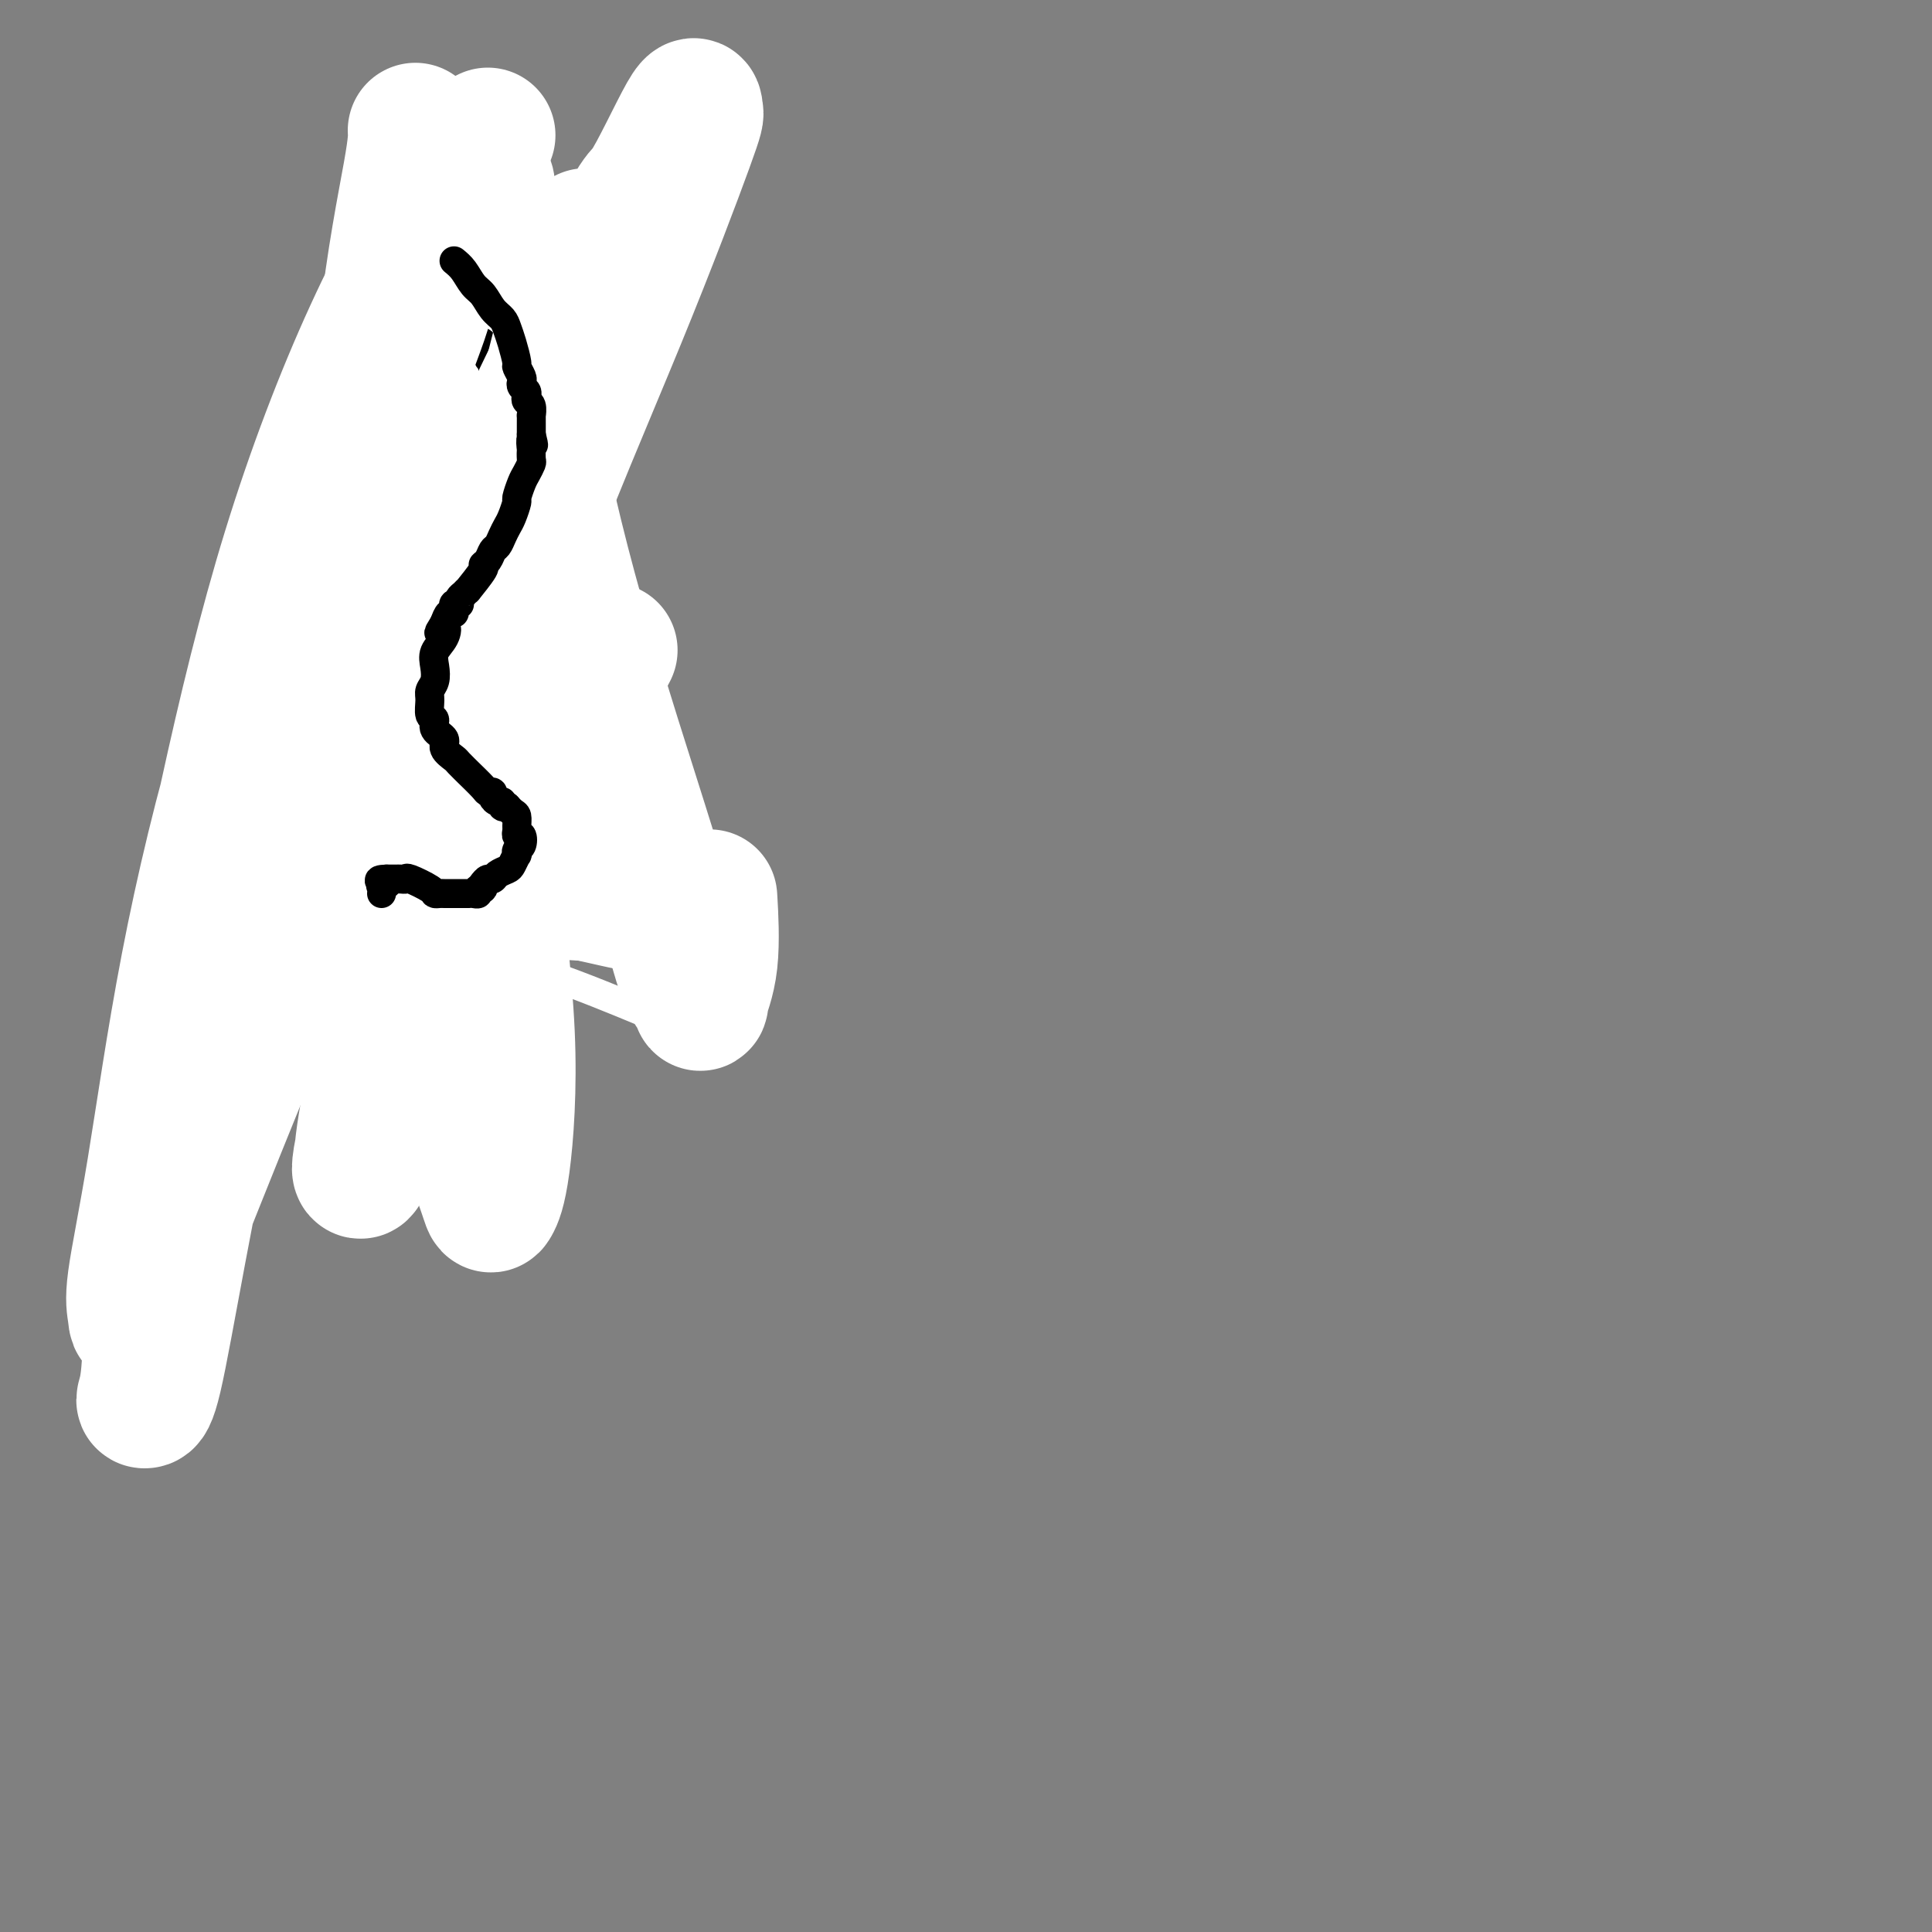 <svg viewBox='0 0 400 400' version='1.1' xmlns='http://www.w3.org/2000/svg' xmlns:xlink='http://www.w3.org/1999/xlink'><rect x="0" y="0" width="400" height="400" fill="#808080" stroke="none"/><g fill='none' stroke='#000000' stroke-width='6' stroke-linecap='round' stroke-linejoin='round'><path d='M87,56c1.201,1.314 2.401,2.628 3,3c0.599,0.372 0.595,-0.199 1,0c0.405,0.199 1.218,1.168 2,2c0.782,0.832 1.534,1.529 2,2c0.466,0.471 0.645,0.717 1,1c0.355,0.283 0.887,0.603 1,1c0.113,0.397 -0.191,0.870 0,1c0.191,0.130 0.878,-0.083 1,0c0.122,0.083 -0.321,0.460 0,1c0.321,0.540 1.407,1.241 2,2c0.593,0.759 0.695,1.576 1,2c0.305,0.424 0.814,0.454 1,1c0.186,0.546 0.050,1.609 0,2c-0.050,0.391 -0.014,0.112 0,0c0.014,-0.112 0.007,-0.056 0,0'/><path d='M102,74c2.261,2.947 0.413,1.314 0,1c-0.413,-0.314 0.607,0.690 1,1c0.393,0.310 0.157,-0.074 0,0c-0.157,0.074 -0.234,0.606 0,1c0.234,0.394 0.781,0.649 1,1c0.219,0.351 0.111,0.797 0,1c-0.111,0.203 -0.226,0.162 0,0c0.226,-0.162 0.793,-0.446 1,0c0.207,0.446 0.055,1.621 0,2c-0.055,0.379 -0.015,-0.039 0,0c0.015,0.039 0.003,0.535 0,1c-0.003,0.465 0.003,0.899 0,1c-0.003,0.101 -0.015,-0.131 0,0c0.015,0.131 0.057,0.626 0,1c-0.057,0.374 -0.211,0.626 0,1c0.211,0.374 0.789,0.870 1,1c0.211,0.130 0.057,-0.107 0,0c-0.057,0.107 -0.015,0.558 0,1c0.015,0.442 0.004,0.874 0,1c-0.004,0.126 -0.001,-0.054 0,0c0.001,0.054 0.000,0.343 0,1c-0.000,0.657 -0.000,1.681 0,2c0.000,0.319 0.000,-0.068 0,0c-0.000,0.068 -0.000,0.591 0,1c0.000,0.409 0.000,0.705 0,1'/><path d='M106,93c0.619,2.891 0.166,0.620 0,0c-0.166,-0.620 -0.044,0.411 0,1c0.044,0.589 0.012,0.735 0,1c-0.012,0.265 -0.003,0.648 0,1c0.003,0.352 0.002,0.673 0,1c-0.002,0.327 -0.004,0.660 0,1c0.004,0.340 0.015,0.686 0,1c-0.015,0.314 -0.057,0.596 0,1c0.057,0.404 0.211,0.929 0,1c-0.211,0.071 -0.788,-0.313 -1,0c-0.212,0.313 -0.061,1.324 0,2c0.061,0.676 0.030,1.018 0,1c-0.030,-0.018 -0.060,-0.394 0,0c0.060,0.394 0.208,1.560 0,2c-0.208,0.440 -0.774,0.155 -1,0c-0.226,-0.155 -0.112,-0.181 0,0c0.112,0.181 0.222,0.570 0,1c-0.222,0.430 -0.778,0.903 -1,1c-0.222,0.097 -0.112,-0.180 0,0c0.112,0.180 0.226,0.819 0,1c-0.226,0.181 -0.793,-0.096 -1,0c-0.207,0.096 -0.054,0.565 0,1c0.054,0.435 0.011,0.838 0,1c-0.011,0.162 0.011,0.085 0,0c-0.011,-0.085 -0.054,-0.177 0,0c0.054,0.177 0.207,0.625 0,1c-0.207,0.375 -0.773,0.679 -1,1c-0.227,0.321 -0.113,0.661 0,1'/><path d='M101,114c-1.005,3.407 -1.016,1.424 -1,1c0.016,-0.424 0.061,0.713 0,1c-0.061,0.287 -0.227,-0.274 0,0c0.227,0.274 0.846,1.382 1,2c0.154,0.618 -0.156,0.744 0,1c0.156,0.256 0.778,0.642 1,1c0.222,0.358 0.045,0.687 0,1c-0.045,0.313 0.043,0.609 0,1c-0.043,0.391 -0.218,0.878 0,1c0.218,0.122 0.828,-0.122 1,0c0.172,0.122 -0.095,0.609 0,1c0.095,0.391 0.551,0.687 1,1c0.449,0.313 0.890,0.644 1,1c0.110,0.356 -0.113,0.739 0,1c0.113,0.261 0.560,0.401 1,1c0.440,0.599 0.873,1.656 1,2c0.127,0.344 -0.053,-0.024 0,0c0.053,0.024 0.340,0.440 1,1c0.660,0.560 1.692,1.264 2,2c0.308,0.736 -0.110,1.504 0,2c0.110,0.496 0.747,0.721 1,1c0.253,0.279 0.120,0.614 0,1c-0.120,0.386 -0.228,0.825 0,1c0.228,0.175 0.792,0.086 1,0c0.208,-0.086 0.059,-0.167 0,0c-0.059,0.167 -0.030,0.584 0,1'/><path d='M112,139c1.718,3.803 0.513,0.812 0,0c-0.513,-0.812 -0.334,0.557 0,1c0.334,0.443 0.821,-0.040 1,0c0.179,0.040 0.049,0.602 0,1c-0.049,0.398 -0.017,0.632 0,1c0.017,0.368 0.019,0.869 0,1c-0.019,0.131 -0.058,-0.110 0,0c0.058,0.110 0.213,0.569 0,1c-0.213,0.431 -0.793,0.833 -1,1c-0.207,0.167 -0.041,0.100 0,0c0.041,-0.100 -0.041,-0.234 0,0c0.041,0.234 0.207,0.836 0,1c-0.207,0.164 -0.786,-0.110 -1,0c-0.214,0.110 -0.061,0.603 0,1c0.061,0.397 0.031,0.699 0,1'/><path d='M111,148c-0.155,1.348 -0.041,0.217 0,0c0.041,-0.217 0.011,0.480 0,1c-0.011,0.520 -0.003,0.863 0,1c0.003,0.137 0.002,0.069 0,0'/><path d='M111,150c0.004,0.488 0.015,0.708 0,1c-0.015,0.292 -0.057,0.656 0,1c0.057,0.344 0.211,0.669 0,1c-0.211,0.331 -0.789,0.667 -1,1c-0.211,0.333 -0.057,0.664 0,1c0.057,0.336 0.015,0.678 0,1c-0.015,0.322 -0.004,0.625 0,1c0.004,0.375 0.002,0.822 0,1c-0.002,0.178 -0.003,0.086 0,0c0.003,-0.086 0.011,-0.167 0,0c-0.011,0.167 -0.042,0.583 0,1c0.042,0.417 0.156,0.834 0,1c-0.156,0.166 -0.581,0.082 -1,0c-0.419,-0.082 -0.830,-0.163 -1,0c-0.170,0.163 -0.097,0.569 0,1c0.097,0.431 0.218,0.885 0,1c-0.218,0.115 -0.777,-0.110 -1,0c-0.223,0.110 -0.112,0.555 0,1'/><path d='M107,163c-0.781,2.008 -0.735,0.528 -1,0c-0.265,-0.528 -0.841,-0.104 -1,0c-0.159,0.104 0.097,-0.113 0,0c-0.097,0.113 -0.549,0.557 -1,1'/><path d='M104,164c-0.626,0.094 -0.690,-0.171 -1,0c-0.310,0.171 -0.867,0.778 -1,1c-0.133,0.222 0.156,0.060 0,0c-0.156,-0.060 -0.759,-0.017 -1,0c-0.241,0.017 -0.121,0.009 0,0'/></g>
<g fill='none' stroke='#FFFFFF' stroke-width='28' stroke-linecap='round' stroke-linejoin='round'><path d='M86,27c0.069,1.301 0.138,2.603 -1,9c-1.138,6.397 -3.484,17.891 -5,32c-1.516,14.109 -2.203,30.835 -2,48c0.203,17.165 1.296,34.770 3,51c1.704,16.230 4.017,31.084 7,43c2.983,11.916 6.634,20.893 9,27c2.366,6.107 3.446,9.343 4,11c0.554,1.657 0.582,1.737 1,1c0.418,-0.737 1.226,-2.289 2,-8c0.774,-5.711 1.514,-15.581 1,-27c-0.514,-11.419 -2.282,-24.386 -3,-38c-0.718,-13.614 -0.388,-27.876 -1,-41c-0.612,-13.124 -2.168,-25.109 -3,-35c-0.832,-9.891 -0.940,-17.689 -1,-24c-0.060,-6.311 -0.073,-11.135 0,-14c0.073,-2.865 0.232,-3.771 0,-4c-0.232,-0.229 -0.855,0.219 -1,5c-0.145,4.781 0.189,13.894 1,25c0.811,11.106 2.101,24.204 4,36c1.899,11.796 4.409,22.290 6,31c1.591,8.710 2.263,15.635 3,20c0.737,4.365 1.538,6.170 2,7c0.462,0.830 0.584,0.683 1,1c0.416,0.317 1.125,1.096 1,-4c-0.125,-5.096 -1.085,-16.067 -2,-29c-0.915,-12.933 -1.785,-27.828 -3,-42c-1.215,-14.172 -2.776,-27.621 -4,-37c-1.224,-9.379 -2.112,-14.690 -3,-20'/><path d='M102,51c-1.995,-21.510 -0.982,-11.286 0,-4c0.982,7.286 1.931,11.635 4,22c2.069,10.365 5.256,26.745 9,42c3.744,15.255 8.045,29.385 12,42c3.955,12.615 7.565,23.716 10,32c2.435,8.284 3.696,13.752 5,17c1.304,3.248 2.650,4.276 3,5c0.350,0.724 -0.298,1.142 0,0c0.298,-1.142 1.542,-3.846 2,-8c0.458,-4.154 0.131,-9.758 0,-12c-0.131,-2.242 -0.065,-1.121 0,0'/></g>
<g fill='none' stroke='#000000' stroke-width='6' stroke-linecap='round' stroke-linejoin='round'><path d='M88,57c0.705,0.741 1.410,1.481 2,2c0.590,0.519 1.065,0.816 2,2c0.935,1.184 2.330,3.256 3,4c0.670,0.744 0.614,0.160 1,1c0.386,0.840 1.213,3.105 2,4c0.787,0.895 1.535,0.420 2,1c0.465,0.580 0.646,2.215 1,3c0.354,0.785 0.882,0.722 1,1c0.118,0.278 -0.175,0.899 0,1c0.175,0.101 0.817,-0.318 1,0c0.183,0.318 -0.092,1.373 0,2c0.092,0.627 0.550,0.825 1,1c0.450,0.175 0.891,0.327 1,1c0.109,0.673 -0.114,1.868 0,3c0.114,1.132 0.567,2.201 1,3c0.433,0.799 0.848,1.328 1,2c0.152,0.672 0.041,1.487 0,2c-0.041,0.513 -0.011,0.725 0,1c0.011,0.275 0.003,0.612 0,1c-0.003,0.388 -0.001,0.825 0,1c0.001,0.175 0.000,0.087 0,0'/><path d='M107,93c0.614,2.813 0.151,1.345 0,1c-0.151,-0.345 0.012,0.432 0,1c-0.012,0.568 -0.199,0.926 0,1c0.199,0.074 0.785,-0.135 1,0c0.215,0.135 0.059,0.615 0,1c-0.059,0.385 -0.019,0.677 0,1c0.019,0.323 0.019,0.678 0,1c-0.019,0.322 -0.058,0.611 0,1c0.058,0.389 0.211,0.878 0,1c-0.211,0.122 -0.788,-0.122 -1,0c-0.212,0.122 -0.061,0.610 0,1c0.061,0.390 0.031,0.682 0,1c-0.031,0.318 -0.065,0.663 0,1c0.065,0.337 0.227,0.668 0,1c-0.227,0.332 -0.844,0.666 -1,1c-0.156,0.334 0.150,0.668 0,1c-0.150,0.332 -0.757,0.663 -1,1c-0.243,0.337 -0.122,0.682 0,1c0.122,0.318 0.244,0.611 0,1c-0.244,0.389 -0.854,0.874 -1,1c-0.146,0.126 0.171,-0.107 0,0c-0.171,0.107 -0.830,0.553 -1,1c-0.170,0.447 0.148,0.893 0,1c-0.148,0.107 -0.761,-0.126 -1,0c-0.239,0.126 -0.103,0.611 0,1c0.103,0.389 0.172,0.683 0,1c-0.172,0.317 -0.586,0.659 -1,1'/><path d='M101,116c-1.166,1.864 -1.082,1.024 -1,1c0.082,-0.024 0.162,0.768 0,1c-0.162,0.232 -0.565,-0.095 -1,0c-0.435,0.095 -0.900,0.613 -1,1c-0.100,0.387 0.167,0.642 0,1c-0.167,0.358 -0.766,0.818 -1,1c-0.234,0.182 -0.101,0.088 0,0c0.101,-0.088 0.170,-0.168 0,0c-0.170,0.168 -0.581,0.583 -1,1c-0.419,0.417 -0.847,0.834 -1,1c-0.153,0.166 -0.031,0.081 0,0c0.031,-0.081 -0.029,-0.159 0,0c0.029,0.159 0.148,0.554 0,1c-0.148,0.446 -0.561,0.942 -1,1c-0.439,0.058 -0.902,-0.321 -1,0c-0.098,0.321 0.170,1.344 0,2c-0.170,0.656 -0.778,0.946 -1,1c-0.222,0.054 -0.057,-0.129 0,0c0.057,0.129 0.005,0.571 0,1c-0.005,0.429 0.037,0.846 0,1c-0.037,0.154 -0.153,0.044 0,0c0.153,-0.044 0.577,-0.022 1,0'/><path d='M93,130c-1.226,2.289 -0.290,1.010 0,1c0.290,-0.010 -0.067,1.249 0,2c0.067,0.751 0.556,0.992 1,1c0.444,0.008 0.841,-0.219 1,0c0.159,0.219 0.080,0.882 0,1c-0.080,0.118 -0.162,-0.309 0,0c0.162,0.309 0.568,1.353 1,2c0.432,0.647 0.890,0.895 1,1c0.110,0.105 -0.129,0.067 0,0c0.129,-0.067 0.627,-0.163 1,0c0.373,0.163 0.621,0.583 1,1c0.379,0.417 0.890,0.829 1,1c0.110,0.171 -0.180,0.101 0,0c0.180,-0.101 0.832,-0.234 1,0c0.168,0.234 -0.147,0.833 0,1c0.147,0.167 0.758,-0.100 1,0c0.242,0.100 0.116,0.567 0,1c-0.116,0.433 -0.223,0.833 0,1c0.223,0.167 0.777,0.101 1,0c0.223,-0.101 0.115,-0.237 0,0c-0.115,0.237 -0.237,0.847 0,1c0.237,0.153 0.833,-0.151 1,0c0.167,0.151 -0.095,0.757 0,1c0.095,0.243 0.548,0.121 1,0'/><path d='M105,145c1.855,2.271 0.494,0.450 0,0c-0.494,-0.450 -0.121,0.471 0,1c0.121,0.529 -0.010,0.666 0,1c0.010,0.334 0.161,0.864 0,1c-0.161,0.136 -0.636,-0.122 -1,0c-0.364,0.122 -0.618,0.625 -1,1c-0.382,0.375 -0.891,0.621 -1,1c-0.109,0.379 0.181,0.890 0,1c-0.181,0.110 -0.832,-0.181 -1,0c-0.168,0.181 0.148,0.833 0,1c-0.148,0.167 -0.761,-0.151 -1,0c-0.239,0.151 -0.105,0.773 0,1c0.105,0.227 0.182,0.061 0,0c-0.182,-0.061 -0.623,-0.017 -1,0c-0.377,0.017 -0.688,0.009 -1,0'/><path d='M98,153c-1.321,1.238 -1.125,0.333 -1,0c0.125,-0.333 0.179,-0.095 0,0c-0.179,0.095 -0.589,0.048 -1,0'/><path d='M96,153c-0.250,0.241 0.127,0.842 0,1c-0.127,0.158 -0.756,-0.127 -1,0c-0.244,0.127 -0.104,0.665 0,1c0.104,0.335 0.171,0.467 0,1c-0.171,0.533 -0.582,1.466 -1,2c-0.418,0.534 -0.844,0.668 -1,1c-0.156,0.332 -0.042,0.864 0,1c0.042,0.136 0.010,-0.122 0,0c-0.010,0.122 -0.000,0.623 0,1c0.000,0.377 -0.010,0.629 0,1c0.010,0.371 0.041,0.859 0,1c-0.041,0.141 -0.155,-0.067 0,0c0.155,0.067 0.577,0.410 1,1c0.423,0.590 0.846,1.429 1,2c0.154,0.571 0.041,0.874 0,1c-0.041,0.126 -0.008,0.075 0,0c0.008,-0.075 -0.008,-0.175 0,0c0.008,0.175 0.041,0.624 0,1c-0.041,0.376 -0.154,0.679 0,1c0.154,0.321 0.577,0.661 1,1'/><path d='M96,170c0.485,1.864 0.196,1.024 0,1c-0.196,-0.024 -0.300,0.768 0,1c0.300,0.232 1.005,-0.095 1,0c-0.005,0.095 -0.719,0.613 -1,1c-0.281,0.387 -0.128,0.644 0,1c0.128,0.356 0.232,0.812 0,1c-0.232,0.188 -0.798,0.107 -1,0c-0.202,-0.107 -0.039,-0.239 0,0c0.039,0.239 -0.046,0.848 0,1c0.046,0.152 0.222,-0.153 0,0c-0.222,0.153 -0.843,0.763 -1,1c-0.157,0.237 0.150,0.102 0,0c-0.150,-0.102 -0.757,-0.172 -1,0c-0.243,0.172 -0.121,0.586 0,1'/><path d='M93,178c-0.690,1.190 -0.917,0.167 -1,0c-0.083,-0.167 -0.024,0.524 0,1c0.024,0.476 0.012,0.738 0,1'/><path d='M92,180c-0.172,0.321 -0.102,0.124 0,0c0.102,-0.124 0.238,-0.175 0,0c-0.238,0.175 -0.848,0.577 -1,1c-0.152,0.423 0.155,0.869 0,1c-0.155,0.131 -0.773,-0.052 -1,0c-0.227,0.052 -0.065,0.338 0,1c0.065,0.662 0.031,1.698 0,2c-0.031,0.302 -0.061,-0.130 0,0c0.061,0.130 0.212,0.823 0,1c-0.212,0.177 -0.788,-0.160 -1,0c-0.212,0.160 -0.061,0.817 0,1c0.061,0.183 0.030,-0.109 0,0c-0.030,0.109 -0.061,0.620 0,1c0.061,0.380 0.212,0.627 0,1c-0.212,0.373 -0.789,0.870 -1,1c-0.211,0.130 -0.057,-0.106 0,0c0.057,0.106 0.015,0.554 0,1c-0.015,0.446 -0.004,0.889 0,1c0.004,0.111 0.001,-0.111 0,0c-0.001,0.111 -0.001,0.556 0,1'/><path d='M88,193c-0.619,2.174 -0.166,1.108 0,1c0.166,-0.108 0.044,0.741 0,1c-0.044,0.259 -0.012,-0.073 0,0c0.012,0.073 0.003,0.549 0,1c-0.003,0.451 -0.001,0.877 0,1c0.001,0.123 -0.000,-0.055 0,0c0.000,0.055 0.001,0.345 0,1c-0.001,0.655 -0.004,1.677 0,2c0.004,0.323 0.015,-0.053 0,0c-0.015,0.053 -0.057,0.536 0,1c0.057,0.464 0.211,0.908 0,1c-0.211,0.092 -0.788,-0.167 -1,0c-0.212,0.167 -0.061,0.762 0,1c0.061,0.238 0.030,0.119 0,0'/><path d='M87,203c-0.308,1.741 -0.577,1.092 -1,1c-0.423,-0.092 -1.001,0.372 -1,1c0.001,0.628 0.581,1.421 0,2c-0.581,0.579 -2.323,0.944 -3,1c-0.677,0.056 -0.290,-0.196 0,0c0.290,0.196 0.481,0.840 0,1c-0.481,0.160 -1.636,-0.164 -2,0c-0.364,0.164 0.061,0.814 0,1c-0.061,0.186 -0.607,-0.094 -1,0c-0.393,0.094 -0.631,0.561 -1,1c-0.369,0.439 -0.869,0.850 -1,1c-0.131,0.150 0.105,0.039 0,0c-0.105,-0.039 -0.553,-0.007 -1,0c-0.447,0.007 -0.894,-0.012 -1,0c-0.106,0.012 0.130,0.056 0,0c-0.130,-0.056 -0.625,-0.211 -1,0c-0.375,0.211 -0.628,0.789 -1,1c-0.372,0.211 -0.863,0.057 -1,0c-0.137,-0.057 0.078,-0.015 0,0c-0.078,0.015 -0.451,0.004 -1,0c-0.549,-0.004 -1.275,-0.002 -2,0'/><path d='M69,213c-1.400,0.155 -0.901,0.041 -1,0c-0.099,-0.041 -0.796,-0.011 -1,0c-0.204,0.011 0.086,0.003 0,0c-0.086,-0.003 -0.548,-0.001 -1,0c-0.452,0.001 -0.896,0.000 -1,0c-0.104,-0.000 0.131,-0.000 0,0c-0.131,0.000 -0.626,0.000 -1,0c-0.374,-0.000 -0.625,-0.000 -1,0c-0.375,0.000 -0.874,0.000 -1,0c-0.126,-0.000 0.121,-0.000 0,0c-0.121,0.000 -0.608,0.001 -1,0c-0.392,-0.001 -0.687,-0.004 -1,0c-0.313,0.004 -0.642,0.015 -1,0c-0.358,-0.015 -0.743,-0.057 -1,0c-0.257,0.057 -0.384,0.211 -1,0c-0.616,-0.211 -1.719,-0.789 -2,-1c-0.281,-0.211 0.262,-0.057 0,0c-0.262,0.057 -1.328,0.015 -2,0c-0.672,-0.015 -0.950,-0.004 -1,0c-0.050,0.004 0.127,0.001 0,0c-0.127,-0.001 -0.560,-0.000 -1,0c-0.440,0.000 -0.888,0.000 -1,0c-0.112,-0.000 0.111,-0.000 0,0c-0.111,0.000 -0.555,0.000 -1,0'/><path d='M49,212c-3.257,-0.155 -1.399,-0.042 -1,0c0.399,0.042 -0.662,0.014 -1,0c-0.338,-0.014 0.045,-0.014 0,0c-0.045,0.014 -0.519,0.041 -1,0c-0.481,-0.041 -0.970,-0.152 -1,0c-0.030,0.152 0.399,0.565 0,1c-0.399,0.435 -1.628,0.891 -2,1c-0.372,0.109 0.112,-0.129 0,0c-0.112,0.129 -0.818,0.626 -1,1c-0.182,0.374 0.162,0.625 0,1c-0.162,0.375 -0.831,0.873 -1,1c-0.169,0.127 0.162,-0.118 0,0c-0.162,0.118 -0.818,0.599 -1,1c-0.182,0.401 0.109,0.724 0,1c-0.109,0.276 -0.617,0.507 -1,1c-0.383,0.493 -0.642,1.248 -1,2c-0.358,0.752 -0.817,1.501 -1,2c-0.183,0.499 -0.092,0.750 0,1'/><path d='M37,225c-0.863,1.864 -0.021,1.026 0,1c0.021,-0.026 -0.779,0.762 -1,1c-0.221,0.238 0.138,-0.073 0,0c-0.138,0.073 -0.773,0.529 -1,1c-0.227,0.471 -0.047,0.956 0,1c0.047,0.044 -0.039,-0.352 0,0c0.039,0.352 0.203,1.452 0,2c-0.203,0.548 -0.772,0.543 -1,1c-0.228,0.457 -0.113,1.377 0,2c0.113,0.623 0.226,0.951 0,1c-0.226,0.049 -0.792,-0.179 -1,0c-0.208,0.179 -0.060,0.765 0,1c0.060,0.235 0.030,0.117 0,0'/><path d='M94,186c0.000,0.000 0.100,0.100 0.1,0.1'/><path d='M92,197c0.208,-0.295 0.416,-0.591 0,-1c-0.416,-0.409 -1.455,-0.933 -2,-1c-0.545,-0.067 -0.595,0.322 -1,0c-0.405,-0.322 -1.167,-1.354 -2,-2c-0.833,-0.646 -1.739,-0.905 -2,-1c-0.261,-0.095 0.122,-0.026 0,0c-0.122,0.026 -0.749,0.007 -1,0c-0.251,-0.007 -0.125,-0.004 0,0'/></g>
<g fill='none' stroke='#FFFFFF' stroke-width='6' stroke-linecap='round' stroke-linejoin='round'><path d='M83,183c-0.364,-0.001 -0.727,-0.002 1,1c1.727,1.002 5.546,3.007 7,4c1.454,0.993 0.544,0.973 2,2c1.456,1.027 5.279,3.101 7,4c1.721,0.899 1.341,0.623 2,1c0.659,0.377 2.357,1.407 4,2c1.643,0.593 3.231,0.747 4,1c0.769,0.253 0.720,0.604 1,1c0.280,0.396 0.890,0.838 1,1c0.110,0.162 -0.278,0.044 0,0c0.278,-0.044 1.222,-0.012 1,0c-0.222,0.012 -1.611,0.006 -3,0'/><path d='M110,200c3.229,2.512 -2.200,0.292 -5,-1c-2.800,-1.292 -2.973,-1.655 -4,-2c-1.027,-0.345 -2.909,-0.671 -4,-1c-1.091,-0.329 -1.390,-0.662 -2,-1c-0.610,-0.338 -1.530,-0.681 -2,-1c-0.470,-0.319 -0.491,-0.614 -1,-1c-0.509,-0.386 -1.505,-0.862 -1,-1c0.505,-0.138 2.511,0.062 6,0c3.489,-0.062 8.460,-0.386 13,0c4.540,0.386 8.649,1.480 12,2c3.351,0.520 5.946,0.465 8,1c2.054,0.535 3.569,1.661 5,2c1.431,0.339 2.778,-0.107 4,0c1.222,0.107 2.319,0.769 2,1c-0.319,0.231 -2.054,0.032 -4,0c-1.946,-0.032 -4.104,0.104 -6,0c-1.896,-0.104 -3.530,-0.448 -6,-1c-2.470,-0.552 -5.775,-1.313 -9,-2c-3.225,-0.687 -6.368,-1.300 -9,-2c-2.632,-0.700 -4.752,-1.486 -7,-2c-2.248,-0.514 -4.624,-0.757 -7,-1'/><path d='M93,190c-8.321,-1.493 -6.122,-1.724 -6,-2c0.122,-0.276 -1.831,-0.597 -3,-1c-1.169,-0.403 -1.552,-0.888 -2,-1c-0.448,-0.112 -0.961,0.148 0,0c0.961,-0.148 3.398,-0.704 7,-1c3.602,-0.296 8.371,-0.330 13,0c4.629,0.330 9.117,1.026 13,2c3.883,0.974 7.159,2.227 10,3c2.841,0.773 5.247,1.068 7,2c1.753,0.932 2.852,2.502 4,3c1.148,0.498 2.343,-0.076 3,0c0.657,0.076 0.775,0.801 1,1c0.225,0.199 0.555,-0.130 0,0c-0.555,0.130 -1.996,0.719 -3,1c-1.004,0.281 -1.572,0.254 -4,0c-2.428,-0.254 -6.716,-0.737 -11,-1c-4.284,-0.263 -8.564,-0.308 -12,-1c-3.436,-0.692 -6.029,-2.031 -9,-3c-2.971,-0.969 -6.319,-1.569 -9,-2c-2.681,-0.431 -4.695,-0.693 -7,-1c-2.305,-0.307 -4.900,-0.659 -7,-1c-2.100,-0.341 -3.704,-0.672 -5,-1c-1.296,-0.328 -2.286,-0.655 -3,-1c-0.714,-0.345 -1.154,-0.708 -2,-1c-0.846,-0.292 -2.099,-0.512 -1,0c1.099,0.512 4.549,1.756 8,3'/><path d='M75,188c3.317,1.328 7.610,3.149 12,5c4.390,1.851 8.878,3.733 13,5c4.122,1.267 7.879,1.918 14,4c6.121,2.082 14.606,5.595 18,7c3.394,1.405 1.697,0.703 0,0'/></g>
<g fill='none' stroke='#000000' stroke-width='6' stroke-linecap='round' stroke-linejoin='round'><path d='M105,180c-0.222,0.666 -0.444,1.333 -1,2c-0.556,0.667 -1.445,1.335 -2,2c-0.555,0.665 -0.776,1.326 -1,2c-0.224,0.674 -0.451,1.359 -1,2c-0.549,0.641 -1.419,1.237 -2,2c-0.581,0.763 -0.874,1.693 -1,2c-0.126,0.307 -0.085,-0.011 0,0c0.085,0.011 0.215,0.349 0,1c-0.215,0.651 -0.776,1.615 -1,2c-0.224,0.385 -0.112,0.193 0,0'/></g>
<g fill='none' stroke='#FFFFFF' stroke-width='28' stroke-linecap='round' stroke-linejoin='round'><path d='M101,28c-1.998,2.294 -3.997,4.588 -8,11c-4.003,6.412 -10.011,16.943 -16,30c-5.989,13.057 -11.958,28.641 -17,45c-5.042,16.359 -9.158,33.494 -13,51c-3.842,17.506 -7.409,35.385 -10,51c-2.591,15.615 -4.207,28.968 -5,40c-0.793,11.032 -0.764,19.743 -1,25c-0.236,5.257 -0.739,7.058 -1,8c-0.261,0.942 -0.281,1.023 0,1c0.281,-0.023 0.864,-0.150 2,-5c1.136,-4.850 2.826,-14.424 5,-26c2.174,-11.576 4.834,-25.153 8,-40c3.166,-14.847 6.839,-30.965 11,-47c4.161,-16.035 8.811,-31.986 13,-47c4.189,-15.014 7.918,-29.090 11,-39c3.082,-9.910 5.516,-15.654 7,-20c1.484,-4.346 2.019,-7.296 2,-8c-0.019,-0.704 -0.593,0.836 -1,2c-0.407,1.164 -0.646,1.952 -4,9c-3.354,7.048 -9.824,20.356 -16,35c-6.176,14.644 -12.058,30.625 -17,47c-4.942,16.375 -8.946,33.144 -12,49c-3.054,15.856 -5.160,30.800 -7,42c-1.840,11.200 -3.416,18.656 -4,23c-0.584,4.344 -0.176,5.576 0,7c0.176,1.424 0.122,3.039 2,-1c1.878,-4.039 5.689,-13.732 11,-27c5.311,-13.268 12.122,-30.111 20,-49c7.878,-18.889 16.822,-39.826 26,-60c9.178,-20.174 18.589,-39.587 28,-59'/><path d='M115,76c17.307,-37.809 17.075,-34.330 19,-37c1.925,-2.670 6.007,-11.487 8,-15c1.993,-3.513 1.896,-1.722 2,-1c0.104,0.722 0.408,0.374 -2,7c-2.408,6.626 -7.529,20.228 -14,36c-6.471,15.772 -14.293,33.716 -21,52c-6.707,18.284 -12.300,36.907 -17,54c-4.700,17.093 -8.506,32.656 -11,44c-2.494,11.344 -3.675,18.470 -4,22c-0.325,3.530 0.206,3.464 0,4c-0.206,0.536 -1.147,1.674 0,-4c1.147,-5.674 4.384,-18.158 8,-33c3.616,-14.842 7.612,-32.041 12,-50c4.388,-17.959 9.167,-36.678 13,-52c3.833,-15.322 6.720,-27.247 9,-36c2.280,-8.753 3.952,-14.335 4,-13c0.048,1.335 -1.530,9.587 -1,5c0.530,-4.587 3.168,-22.015 -1,3c-4.168,25.015 -15.141,92.471 -19,118c-3.859,25.529 -0.603,9.131 0,5c0.603,-4.131 -1.447,4.006 0,2c1.447,-2.006 6.389,-14.156 9,-20c2.611,-5.844 2.889,-5.384 5,-9c2.111,-3.616 6.056,-11.308 10,-19'/><path d='M124,139c4.000,-7.667 2.000,-3.833 0,0'/></g>
<g fill='none' stroke='#000000' stroke-width='6' stroke-linecap='round' stroke-linejoin='round'><path d='M94,54c0.667,0.545 1.334,1.091 2,2c0.666,0.909 1.330,2.183 2,3c0.670,0.817 1.345,1.179 2,2c0.655,0.821 1.290,2.101 2,3c0.710,0.899 1.496,1.416 2,2c0.504,0.584 0.727,1.235 1,2c0.273,0.765 0.595,1.644 1,3c0.405,1.356 0.892,3.189 1,4c0.108,0.811 -0.164,0.598 0,1c0.164,0.402 0.762,1.417 1,2c0.238,0.583 0.115,0.734 0,1c-0.115,0.266 -0.223,0.647 0,1c0.223,0.353 0.778,0.677 1,1c0.222,0.323 0.112,0.645 0,1c-0.112,0.355 -0.226,0.742 0,1c0.226,0.258 0.793,0.387 1,1c0.207,0.613 0.056,1.711 0,2c-0.056,0.289 -0.015,-0.230 0,0c0.015,0.230 0.004,1.209 0,2c-0.004,0.791 -0.002,1.396 0,2'/><path d='M110,90c0.928,3.810 0.250,1.335 0,1c-0.250,-0.335 -0.070,1.472 0,2c0.070,0.528 0.030,-0.222 0,0c-0.030,0.222 -0.051,1.415 0,2c0.051,0.585 0.172,0.560 0,1c-0.172,0.440 -0.638,1.343 -1,2c-0.362,0.657 -0.622,1.068 -1,2c-0.378,0.932 -0.875,2.385 -1,3c-0.125,0.615 0.121,0.392 0,1c-0.121,0.608 -0.610,2.046 -1,3c-0.390,0.954 -0.681,1.425 -1,2c-0.319,0.575 -0.664,1.254 -1,2c-0.336,0.746 -0.661,1.558 -1,2c-0.339,0.442 -0.691,0.512 -1,1c-0.309,0.488 -0.575,1.394 -1,2c-0.425,0.606 -1.008,0.913 -1,1c0.008,0.087 0.606,-0.044 0,1c-0.606,1.044 -2.415,3.263 -3,4c-0.585,0.737 0.053,-0.009 0,0c-0.053,0.009 -0.798,0.773 -1,1c-0.202,0.227 0.138,-0.084 0,0c-0.138,0.084 -0.755,0.561 -1,1c-0.245,0.439 -0.117,0.840 0,1c0.117,0.160 0.225,0.080 0,0c-0.225,-0.080 -0.781,-0.160 -1,0c-0.219,0.160 -0.100,0.558 0,1c0.100,0.442 0.181,0.927 0,1c-0.181,0.073 -0.623,-0.265 -1,0c-0.377,0.265 -0.688,1.132 -1,2'/><path d='M92,129c-2.198,3.547 -0.693,1.415 0,1c0.693,-0.415 0.574,0.886 0,2c-0.574,1.114 -1.604,2.040 -2,3c-0.396,0.960 -0.160,1.953 0,3c0.160,1.047 0.243,2.150 0,3c-0.243,0.850 -0.814,1.449 -1,2c-0.186,0.551 0.011,1.054 0,2c-0.011,0.946 -0.229,2.336 0,3c0.229,0.664 0.906,0.602 1,1c0.094,0.398 -0.394,1.257 0,2c0.394,0.743 1.669,1.370 2,2c0.331,0.630 -0.282,1.262 0,2c0.282,0.738 1.459,1.581 2,2c0.541,0.419 0.445,0.414 1,1c0.555,0.586 1.760,1.764 2,2c0.240,0.236 -0.486,-0.470 0,0c0.486,0.470 2.186,2.116 3,3c0.814,0.884 0.744,1.006 1,1c0.256,-0.006 0.838,-0.142 1,0c0.162,0.142 -0.097,0.560 0,1c0.097,0.440 0.548,0.902 1,1c0.452,0.098 0.905,-0.170 1,0c0.095,0.170 -0.167,0.776 0,1c0.167,0.224 0.762,0.064 1,0c0.238,-0.064 0.119,-0.032 0,0'/><path d='M105,167c2.276,2.423 0.467,0.480 0,0c-0.467,-0.480 0.410,0.503 1,1c0.590,0.497 0.894,0.510 1,1c0.106,0.490 0.015,1.459 0,2c-0.015,0.541 0.045,0.655 0,1c-0.045,0.345 -0.194,0.920 0,1c0.194,0.080 0.732,-0.334 1,0c0.268,0.334 0.265,1.417 0,2c-0.265,0.583 -0.791,0.667 -1,1c-0.209,0.333 -0.101,0.915 0,1c0.101,0.085 0.196,-0.327 0,0c-0.196,0.327 -0.682,1.393 -1,2c-0.318,0.607 -0.466,0.754 -1,1c-0.534,0.246 -1.452,0.592 -2,1c-0.548,0.408 -0.724,0.879 -1,1c-0.276,0.121 -0.650,-0.108 -1,0c-0.350,0.108 -0.675,0.554 -1,1'/><path d='M100,183c-1.174,1.480 -0.108,1.181 0,1c0.108,-0.181 -0.741,-0.245 -1,0c-0.259,0.245 0.071,0.798 0,1c-0.071,0.202 -0.545,0.054 -1,0c-0.455,-0.054 -0.892,-0.015 -1,0c-0.108,0.015 0.112,0.004 0,0c-0.112,-0.004 -0.555,-0.001 -1,0c-0.445,0.001 -0.893,0.000 -1,0c-0.107,-0.000 0.126,-0.000 0,0c-0.126,0.000 -0.612,0.001 -1,0c-0.388,-0.001 -0.678,-0.002 -1,0c-0.322,0.002 -0.675,0.007 -1,0c-0.325,-0.007 -0.622,-0.026 -1,0c-0.378,0.026 -0.836,0.098 -1,0c-0.164,-0.098 -0.033,-0.366 -1,-1c-0.967,-0.634 -3.032,-1.634 -4,-2c-0.968,-0.366 -0.837,-0.098 -1,0c-0.163,0.098 -0.618,0.026 -1,0c-0.382,-0.026 -0.690,-0.007 -1,0c-0.310,0.007 -0.622,0.002 -1,0c-0.378,-0.002 -0.822,-0.001 -1,0c-0.178,0.001 -0.089,0.000 0,0'/><path d='M80,182c-3.033,0.084 -0.617,0.793 0,1c0.617,0.207 -0.567,-0.088 -1,0c-0.433,0.088 -0.116,0.560 0,1c0.116,0.440 0.031,0.849 0,1c-0.031,0.151 -0.009,0.043 0,0c0.009,-0.043 0.004,-0.022 0,0'/></g>
</svg>